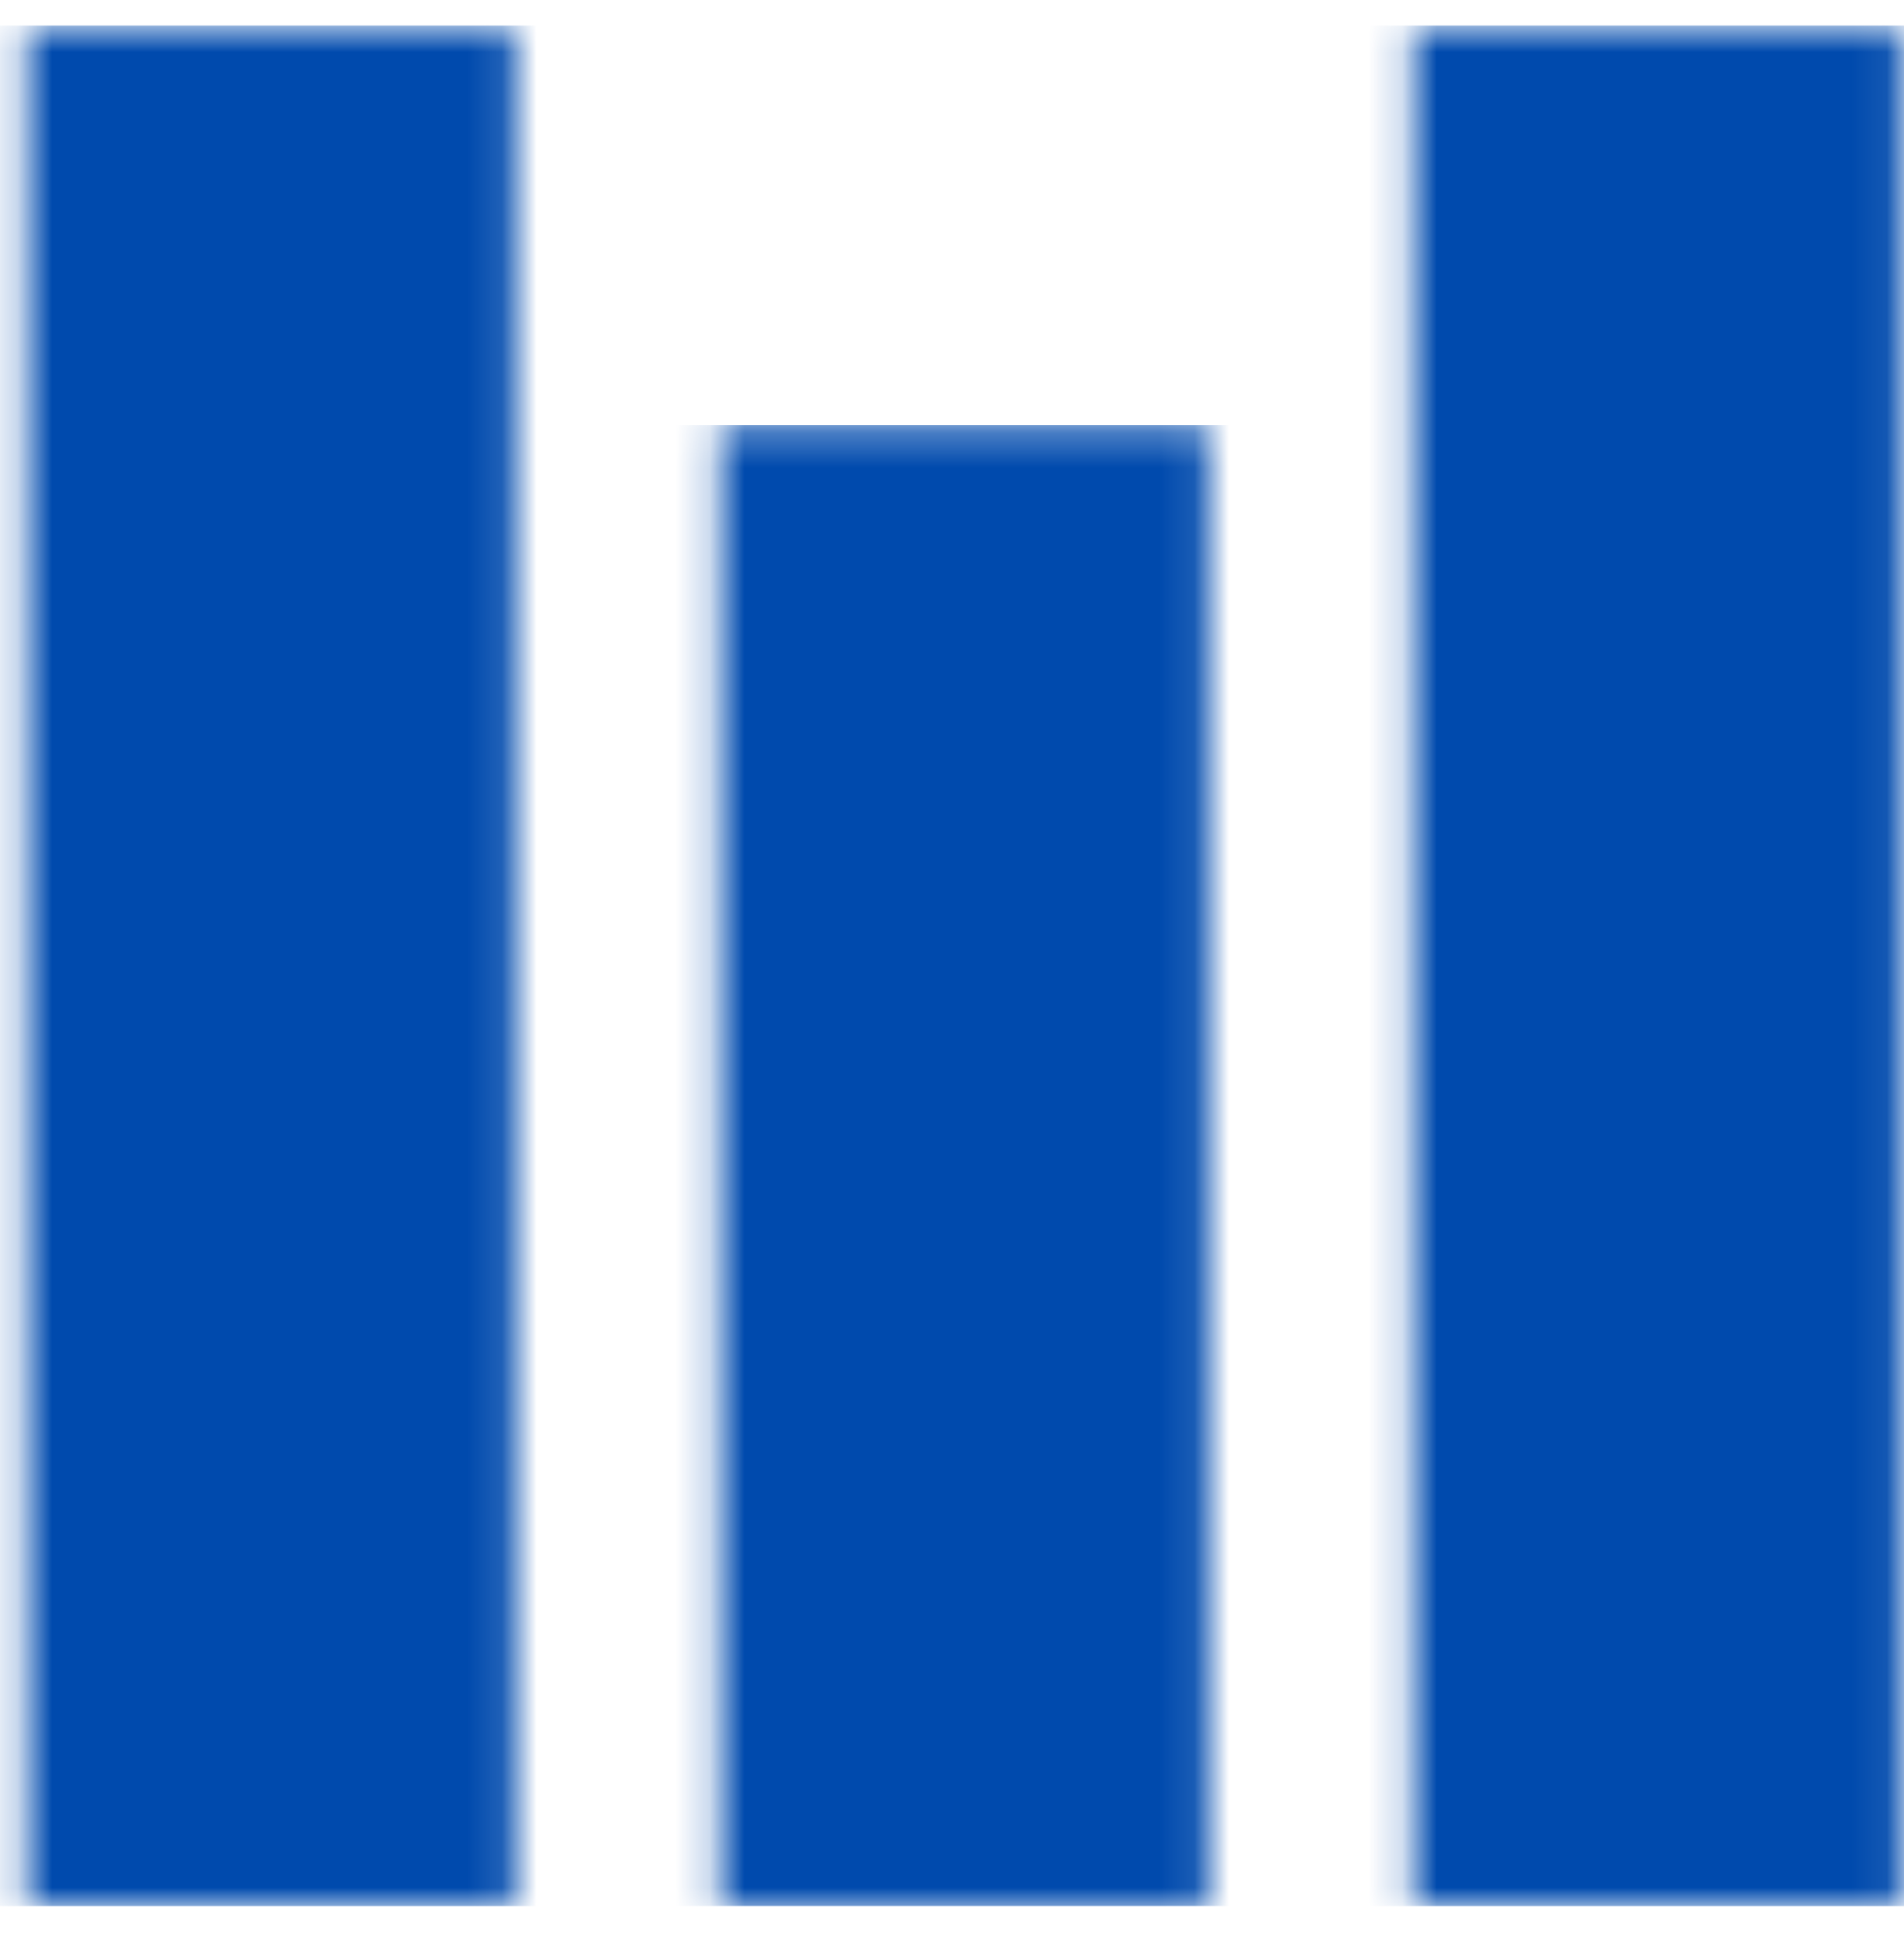 <svg xmlns="http://www.w3.org/2000/svg" width="55" height="56" viewBox="0 0 55 56" fill="none"><mask id="mask0_2004_59" style="mask-type:luminance" maskUnits="userSpaceOnUse" x="0" y="0" width="15" height="56"><path d="M0.776 0.738H14.876V55.038H0.776V0.738Z" fill="white"></path></mask><g mask="url(#mask0_2004_59)"><path d="M-19.395 0.738H34.905V55.038H-19.395V0.738Z" fill="#004AAD"></path></g><mask id="mask1_2004_59" style="mask-type:luminance" maskUnits="userSpaceOnUse" x="20" y="12" width="15" height="44"><path d="M20.798 12.276H34.898V55.176H20.798V12.276Z" fill="white"></path></mask><g mask="url(#mask1_2004_59)"><path d="M6.403 12.276H49.163V55.036H6.403V12.276Z" fill="#004AAD"></path></g><mask id="mask2_2004_59" style="mask-type:luminance" maskUnits="userSpaceOnUse" x="40" y="0" width="15" height="56"><path d="M40.822 0.738H54.922V55.038H40.822V0.738Z" fill="white"></path></mask><g mask="url(#mask2_2004_59)"><path d="M20.656 0.738H74.956V55.038H20.656V0.738Z" fill="#004AAD"></path></g></svg>